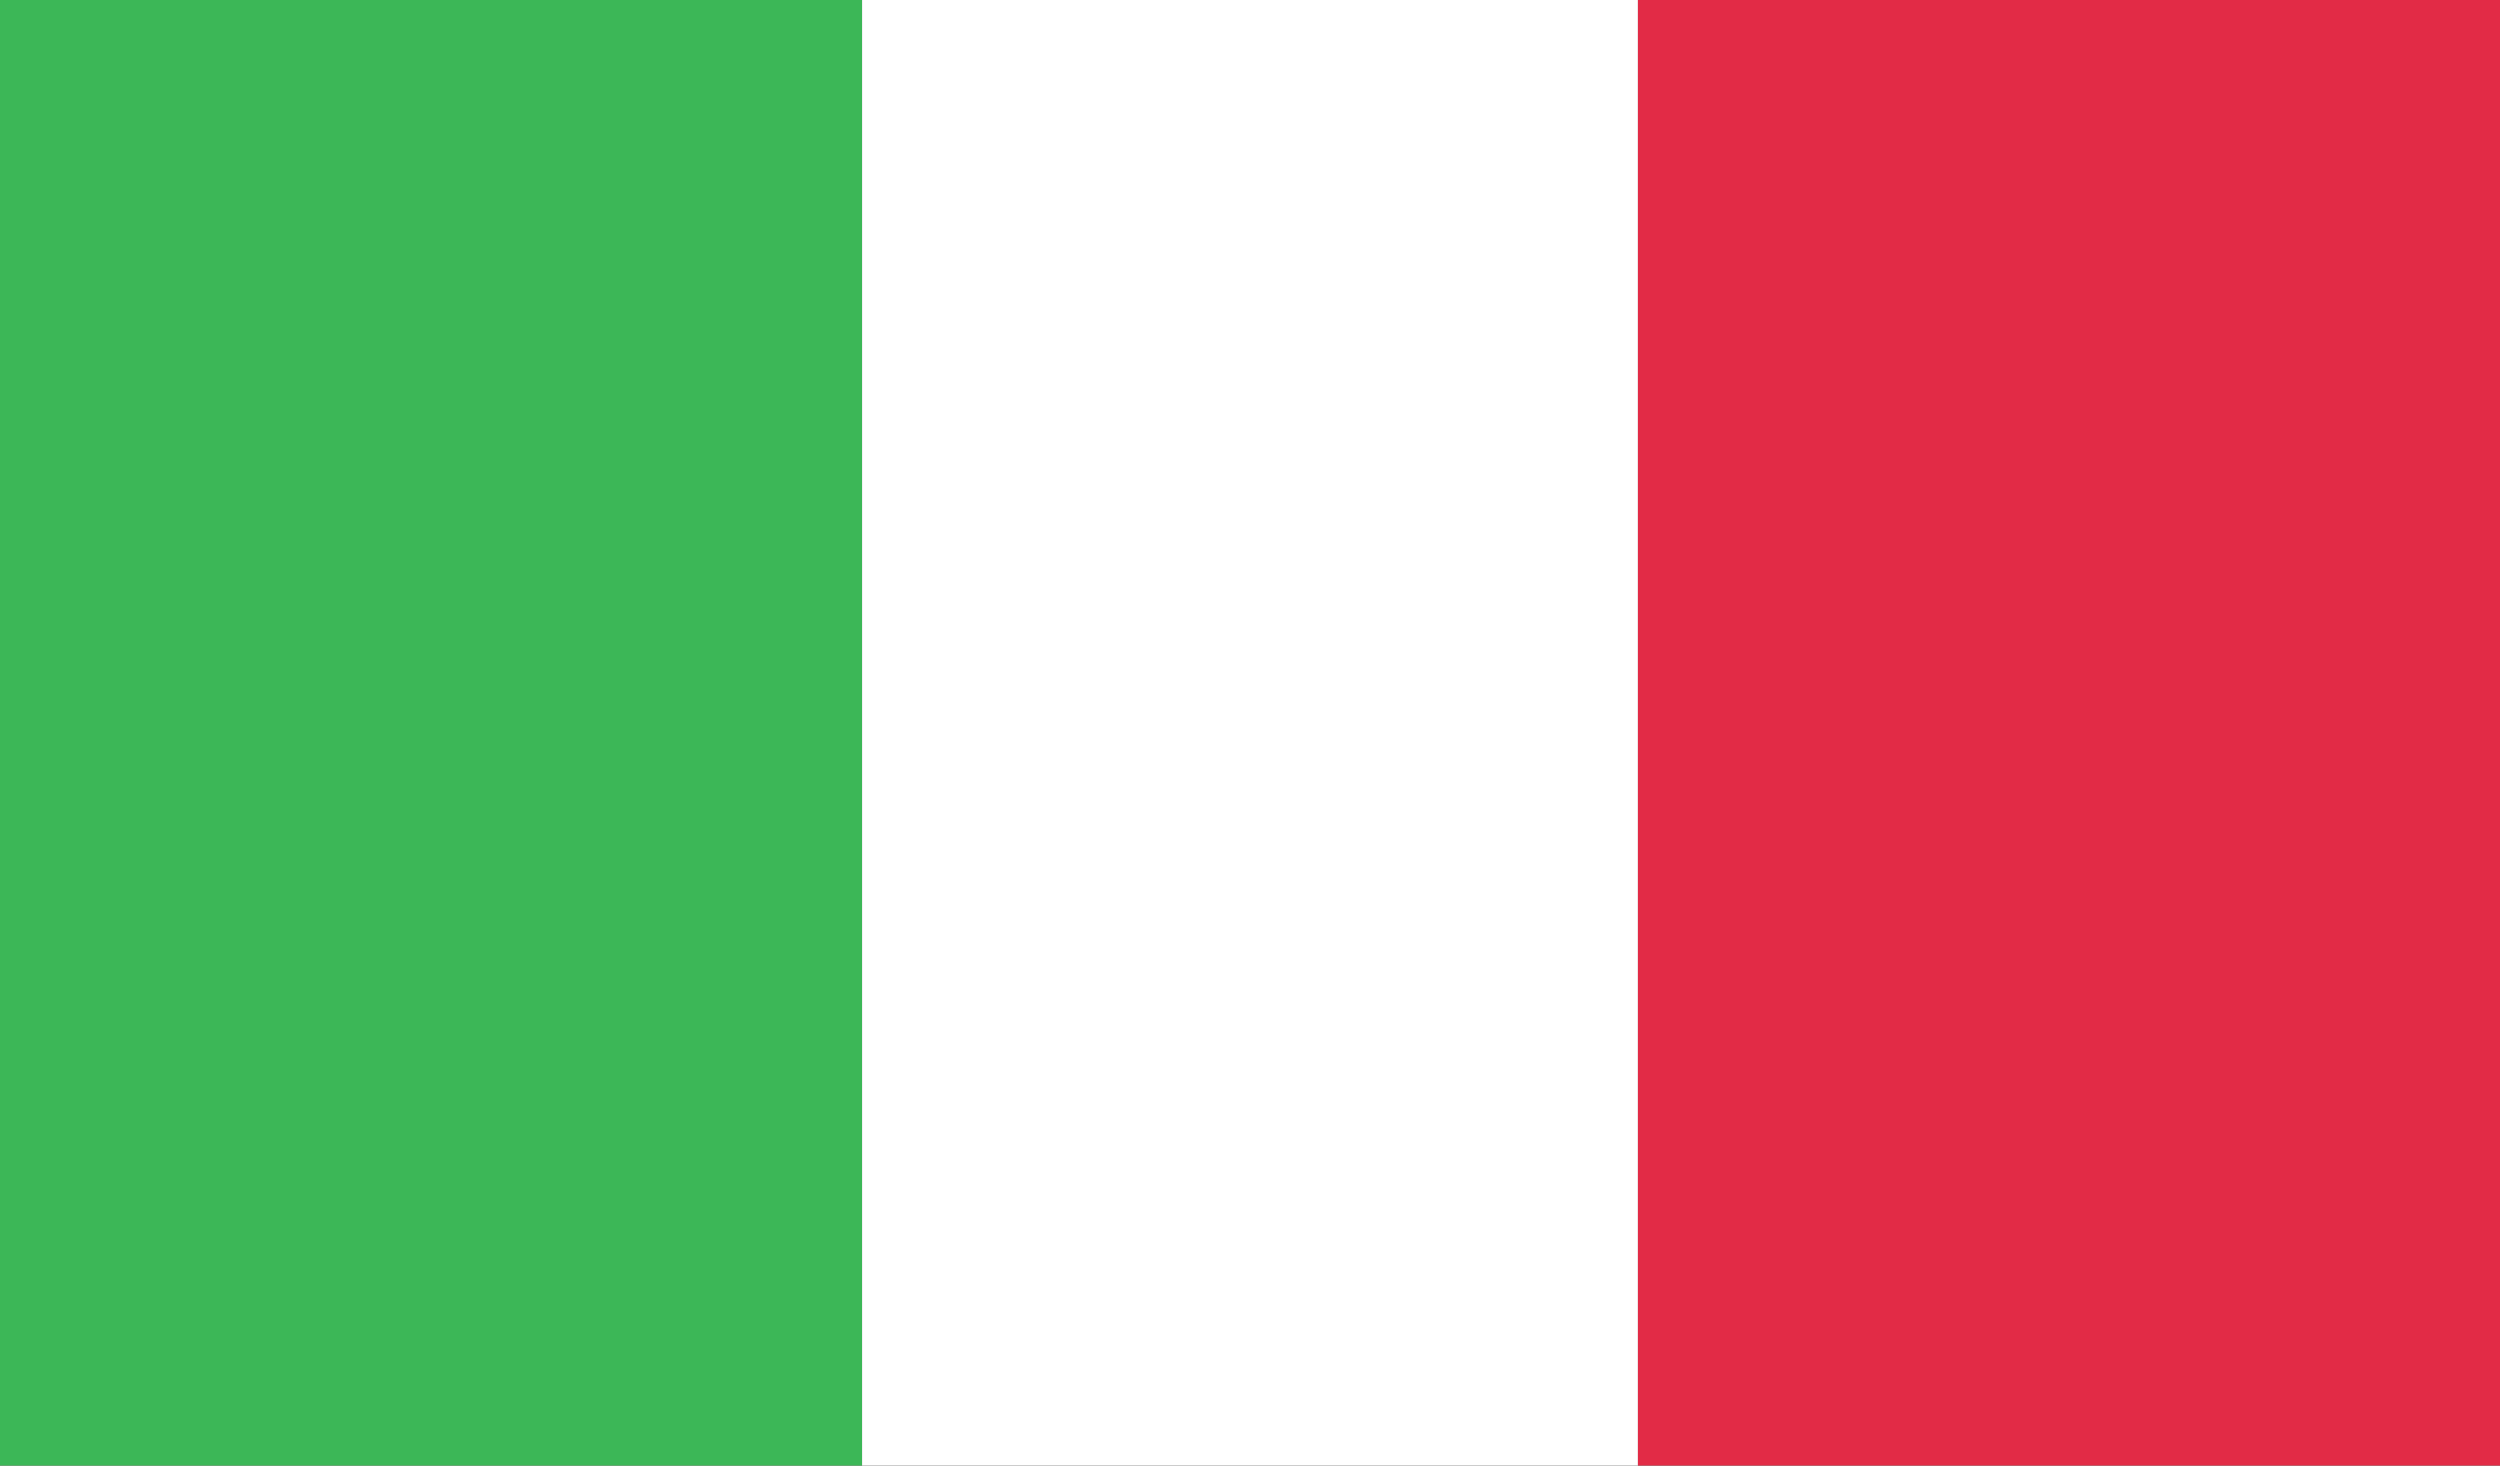<svg width="29" height="17" viewBox="0 0 29 17" fill="none" xmlns="http://www.w3.org/2000/svg">
<rect x="0" y="0" width="29" height="17" fill="#333333" stroke="none"/>
<rect width="10" height="17" fill="#3CB757"/>
<rect x="10" width="9" height="17" fill="white"/>
<rect x="19" width="10" height="17" fill="#E22B46"/>
</svg>
